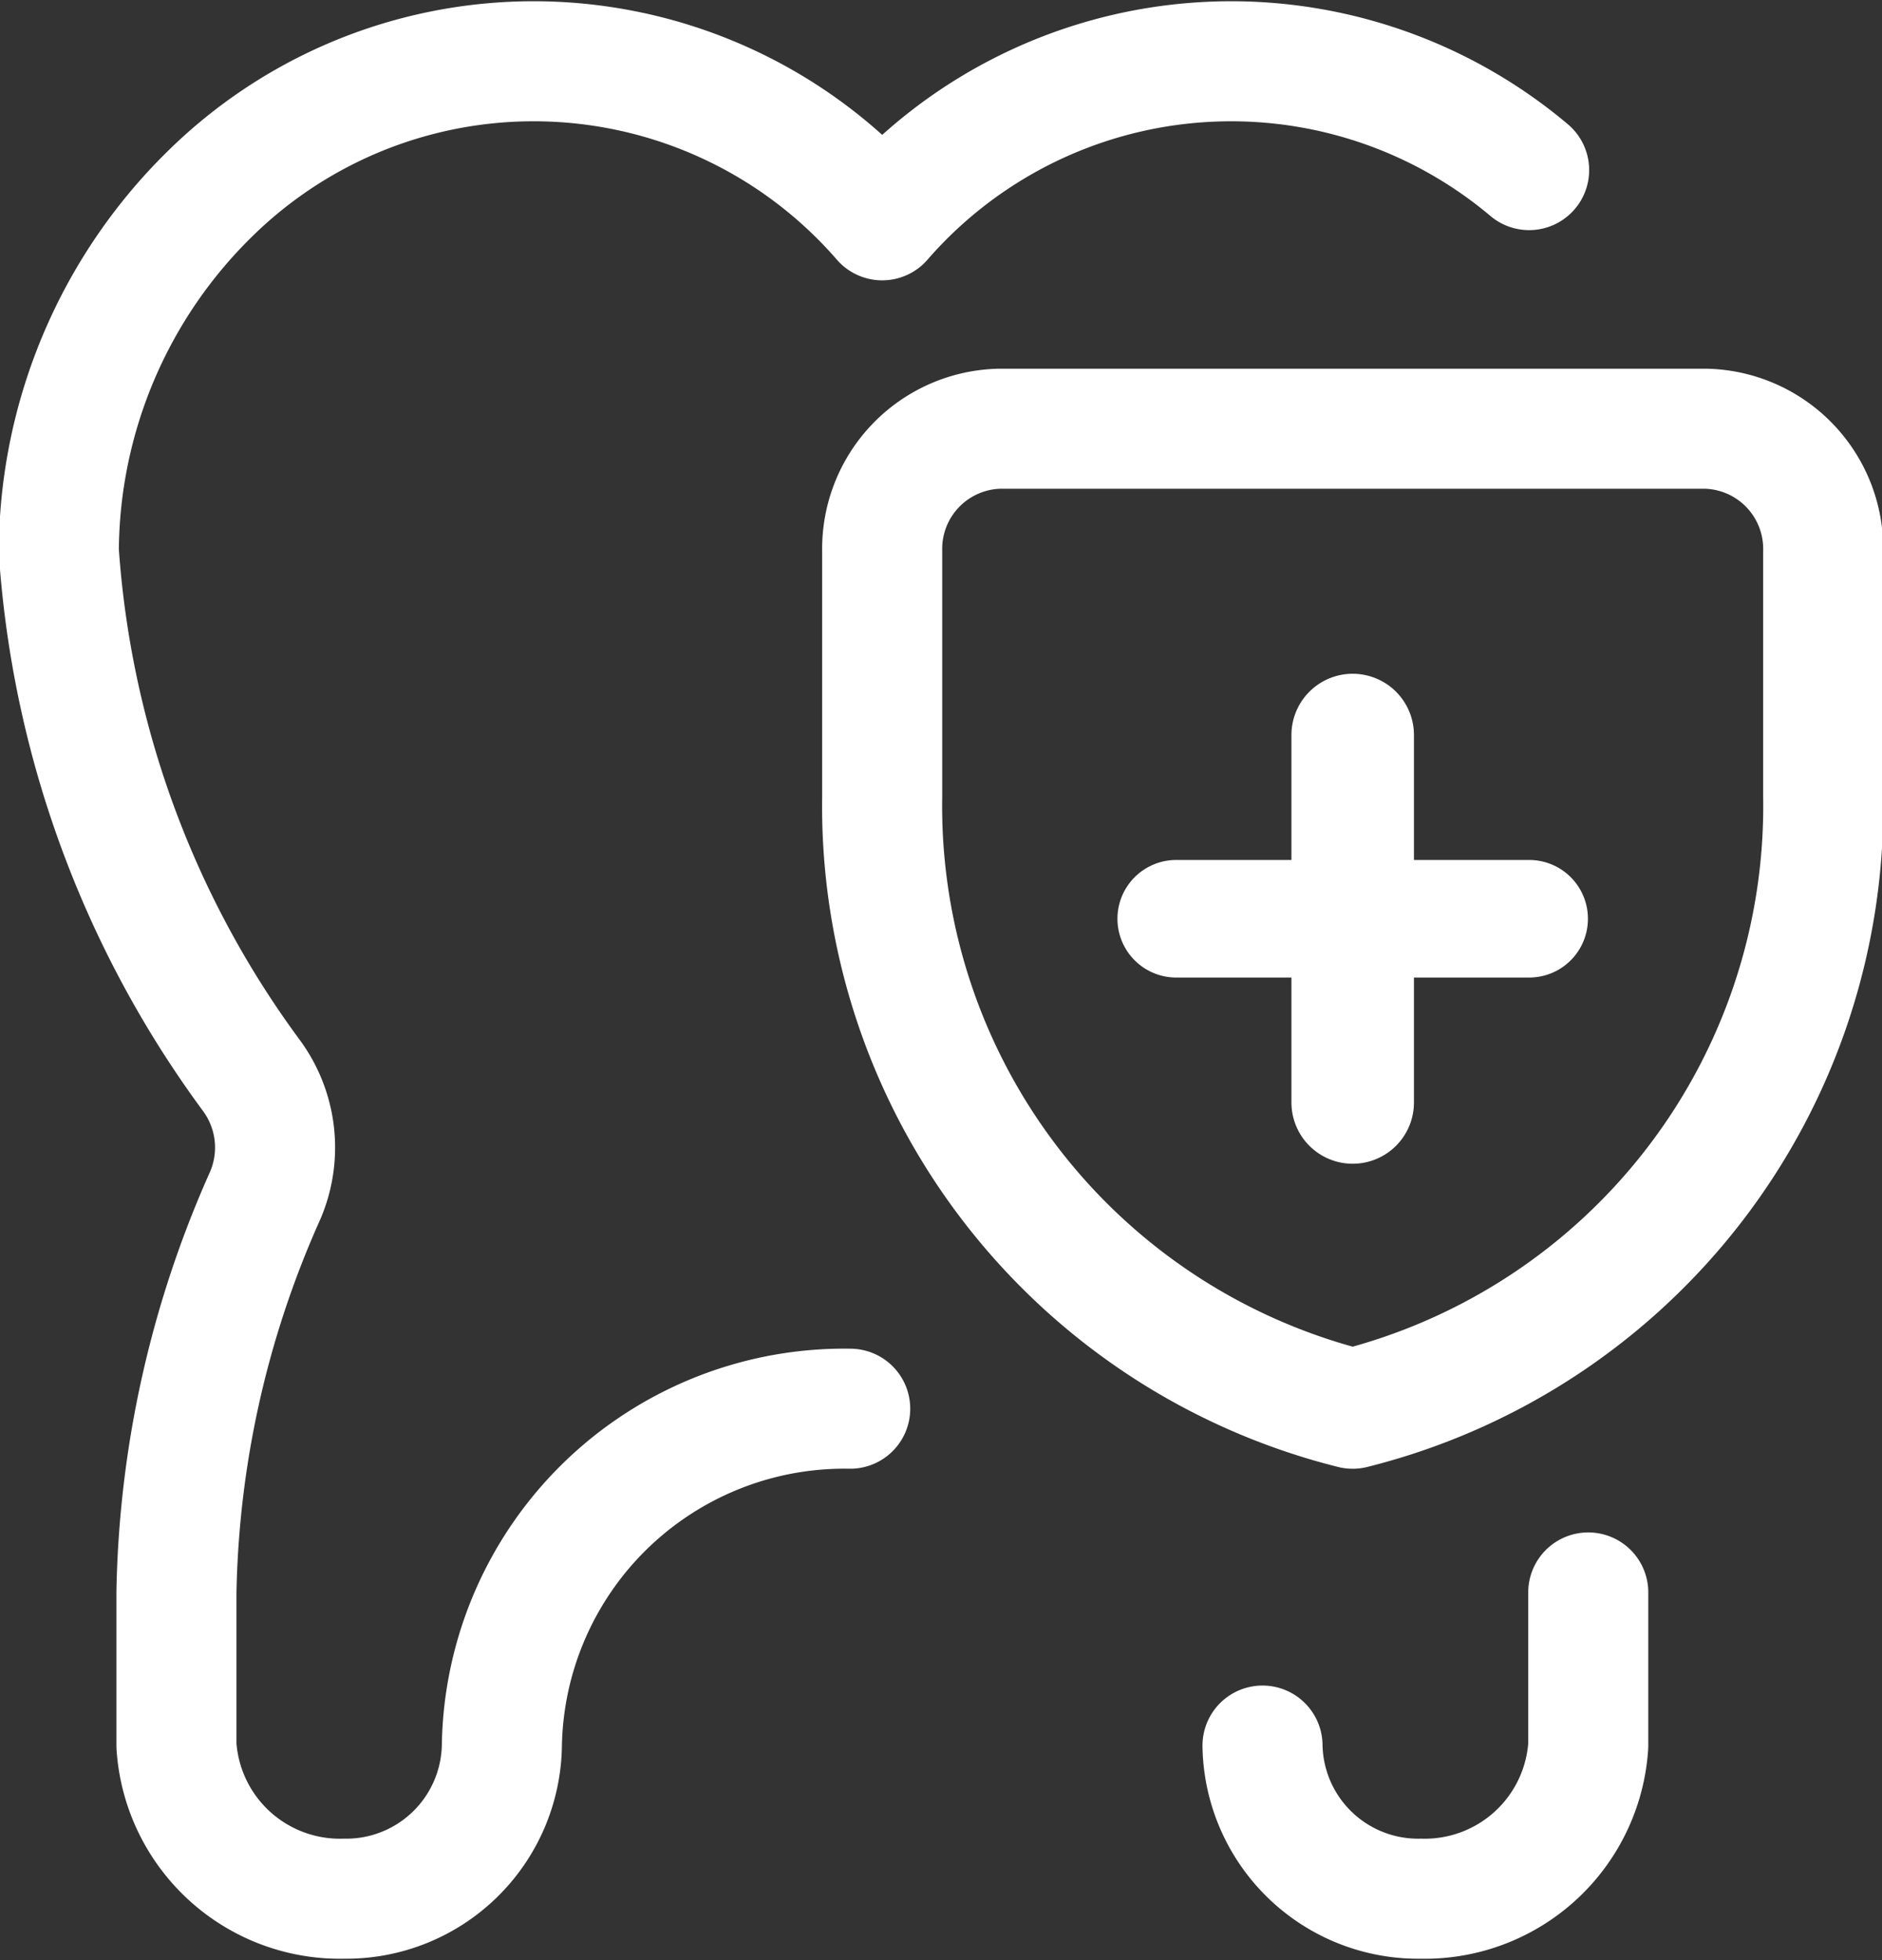 <svg xmlns="http://www.w3.org/2000/svg" xmlns:xlink="http://www.w3.org/1999/xlink" width="48" height="50" viewBox="0 0 48 50">
  <rect x="0" y="0" width="48" height="50" fill="#333333" stroke="none"/>
  <g transform="translate(0 0)">
    <g>
      <g>
        <path d="M32.2,44.527a3.97,3.97,0,0,0,4.038,3.906,4.178,4.178,0,0,0,4.27-3.906V40.621" fill="none" stroke="#fff" stroke-linecap="round" stroke-linejoin="round" stroke-width="3.062"/>
        <path d="M39,4.339A11.791,11.791,0,0,0,22.5,5.62,11.768,11.768,0,0,0,5.4,4.9a12.848,12.848,0,0,0-3.9,9.16A25.438,25.438,0,0,0,6.4,27.418,3.1,3.1,0,0,1,6.762,30.5,25.867,25.867,0,0,0,4.5,40.621v3.906a4.178,4.178,0,0,0,4.27,3.906,3.972,3.972,0,0,0,4.03-3.906,8.738,8.738,0,0,1,8.884-8.593" fill="none" stroke="#fff" stroke-linecap="round" stroke-linejoin="round" stroke-width="3.062"/>
        <path d="M46.5,20.311a15.847,15.847,0,0,1-12,15.624,15.847,15.847,0,0,1-12-15.624V14.061a3.065,3.065,0,0,1,3-3.125h18a3.065,3.065,0,0,1,3,3.125Z" fill="none" stroke="#fff" stroke-linecap="round" stroke-linejoin="round" stroke-width="3.062"/>
        <line y2="9.374" transform="translate(34.5 18.749)" fill="none" stroke="#fff" stroke-linecap="round" stroke-linejoin="round" stroke-width="3.125"/>
        <line x2="9" transform="translate(30 23.436)" fill="none" stroke="#fff" stroke-linecap="round" stroke-linejoin="round" stroke-width="3"/>
      </g>
    </g>
  </g>
</svg>
